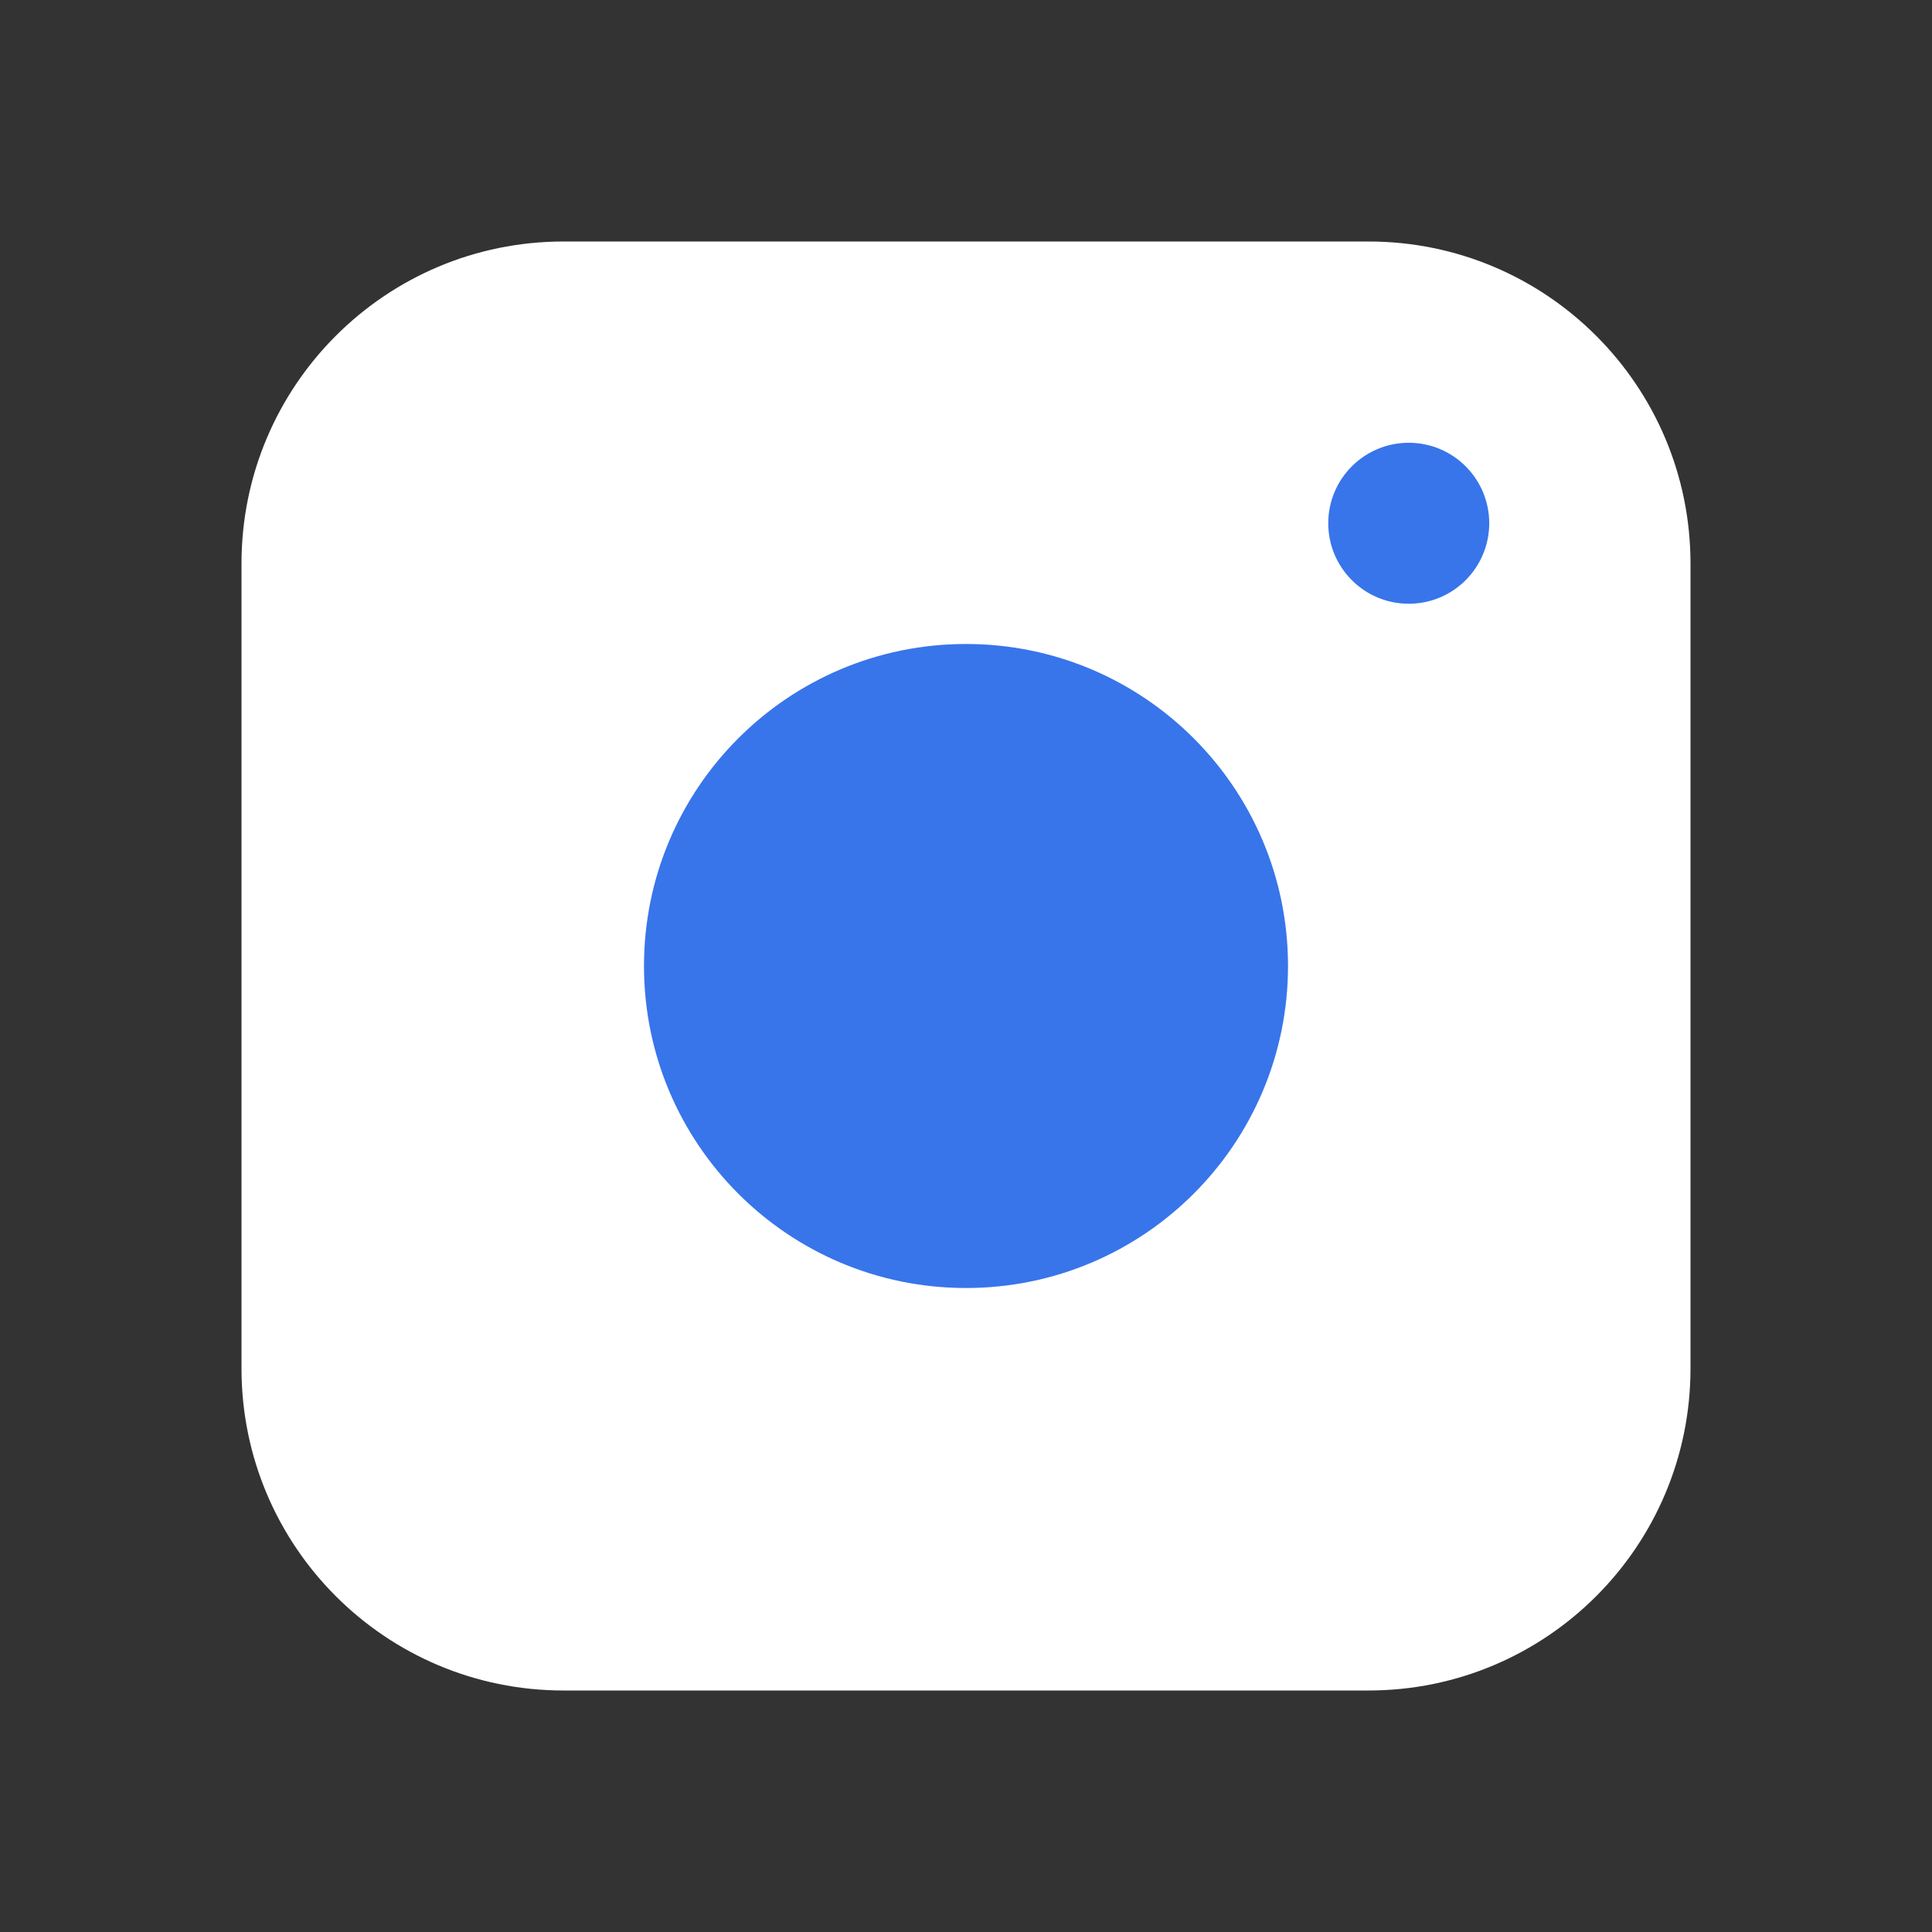 <svg width="52" height="52" viewBox="0 0 52 52" fill="none" xmlns="http://www.w3.org/2000/svg">
<rect x="0" y="0" width="52" height="52" fill="#333333" stroke="none"/>
<path d="M36.833 6.5H15.167C10.38 6.5 6.5 10.38 6.5 15.167V36.833C6.5 41.62 10.38 45.5 15.167 45.5H36.833C41.62 45.5 45.5 41.62 45.5 36.833V15.167C45.5 10.38 41.62 6.5 36.833 6.5Z" fill="white"/>
<path d="M26 34.667C30.787 34.667 34.667 30.787 34.667 26C34.667 21.213 30.787 17.333 26 17.333C21.213 17.333 17.333 21.213 17.333 26C17.333 30.787 21.213 34.667 26 34.667Z" fill="#3875EA"/>
<path d="M37.917 16.25C39.113 16.25 40.083 15.28 40.083 14.083C40.083 12.887 39.113 11.917 37.917 11.917C36.72 11.917 35.75 12.887 35.75 14.083C35.75 15.28 36.72 16.25 37.917 16.25Z" fill="#3875EA"/>
</svg>
